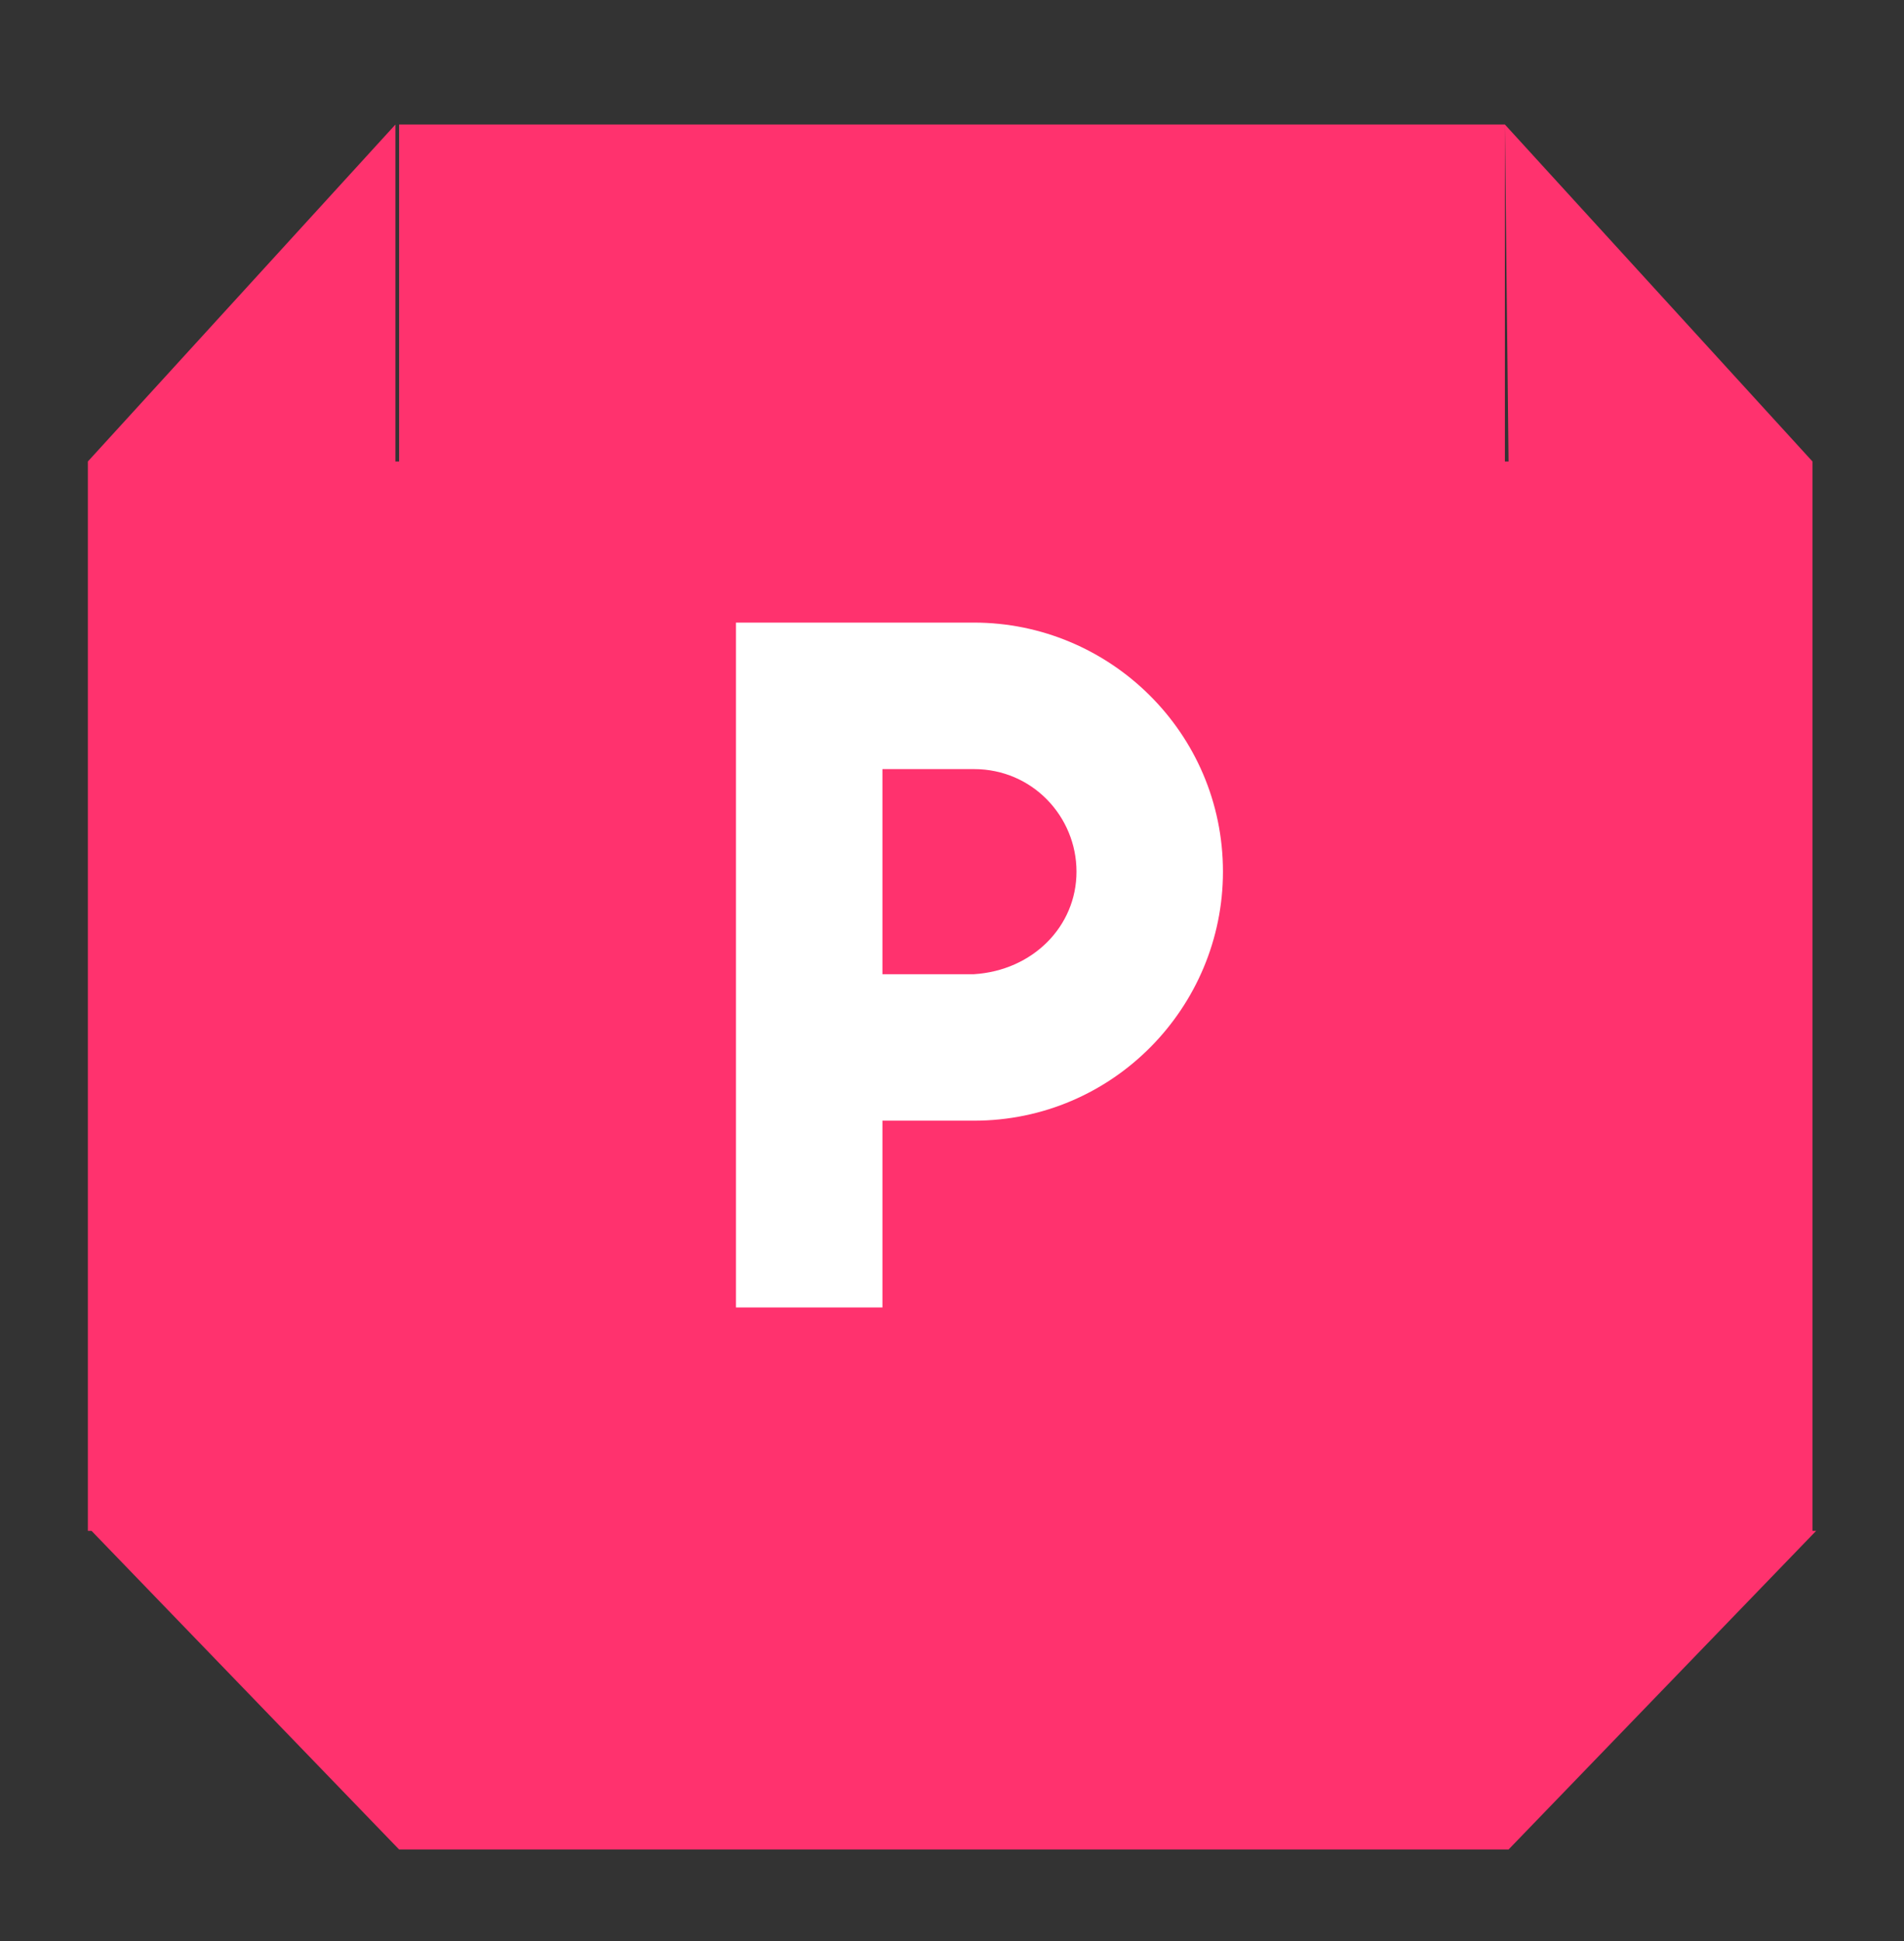 <?xml version="1.0" encoding="utf-8"?>
<!-- Generator: Adobe Illustrator 24.2.3, SVG Export Plug-In . SVG Version: 6.00 Build 0)  -->
<svg version="1.1" id="Layer_1" xmlns="http://www.w3.org/2000/svg" xmlns:xlink="http://www.w3.org/1999/xlink" x="0px" y="0px"
	 viewBox="0 0 52 53" style="enable-background:new 0 0 52 53;" xml:space="preserve">
<rect x="0" y="0" width="52" height="53" fill="#333333" stroke="none"/>
<style type="text/css">
	.st0{fill-rule:evenodd;clip-rule:evenodd;fill:#FF326E;}
	.st1{enable-background:new    ;}
	.st2{fill:#FFFFFF;}
</style>
<g id="Rectangle_23_24_">
	<g>
		<path class="st0" d="M41.1,3.4H10.9v9.2h30.3L41.1,3.4L41.1,3.4z M49.5,12.6l-8.4-9.2v9.2l0,0l0,0H10.8l0,0l0,0V3.4l-8.4,9.2l0,0
			v29.2h8.4l0,0h30.3l0,0h8.4V12.6L49.5,12.6z M10.9,50.5L10.9,50.5h30.3l0,0l8.4-8.7H2.5L10.9,50.5z"/>
	</g>
</g>
<g class="st1">
	<path class="st2" d="M33.4,23.8c0,3.7-3,6.8-6.8,6.8h-2.5v5.1h-4V17h6.5C30.3,17,33.4,20,33.4,23.8z M29.4,23.8
		c0-1.5-1.2-2.8-2.8-2.8h-2.5v5.6h2.5C28.2,26.5,29.4,25.3,29.4,23.8z"/>
</g>
</svg>
